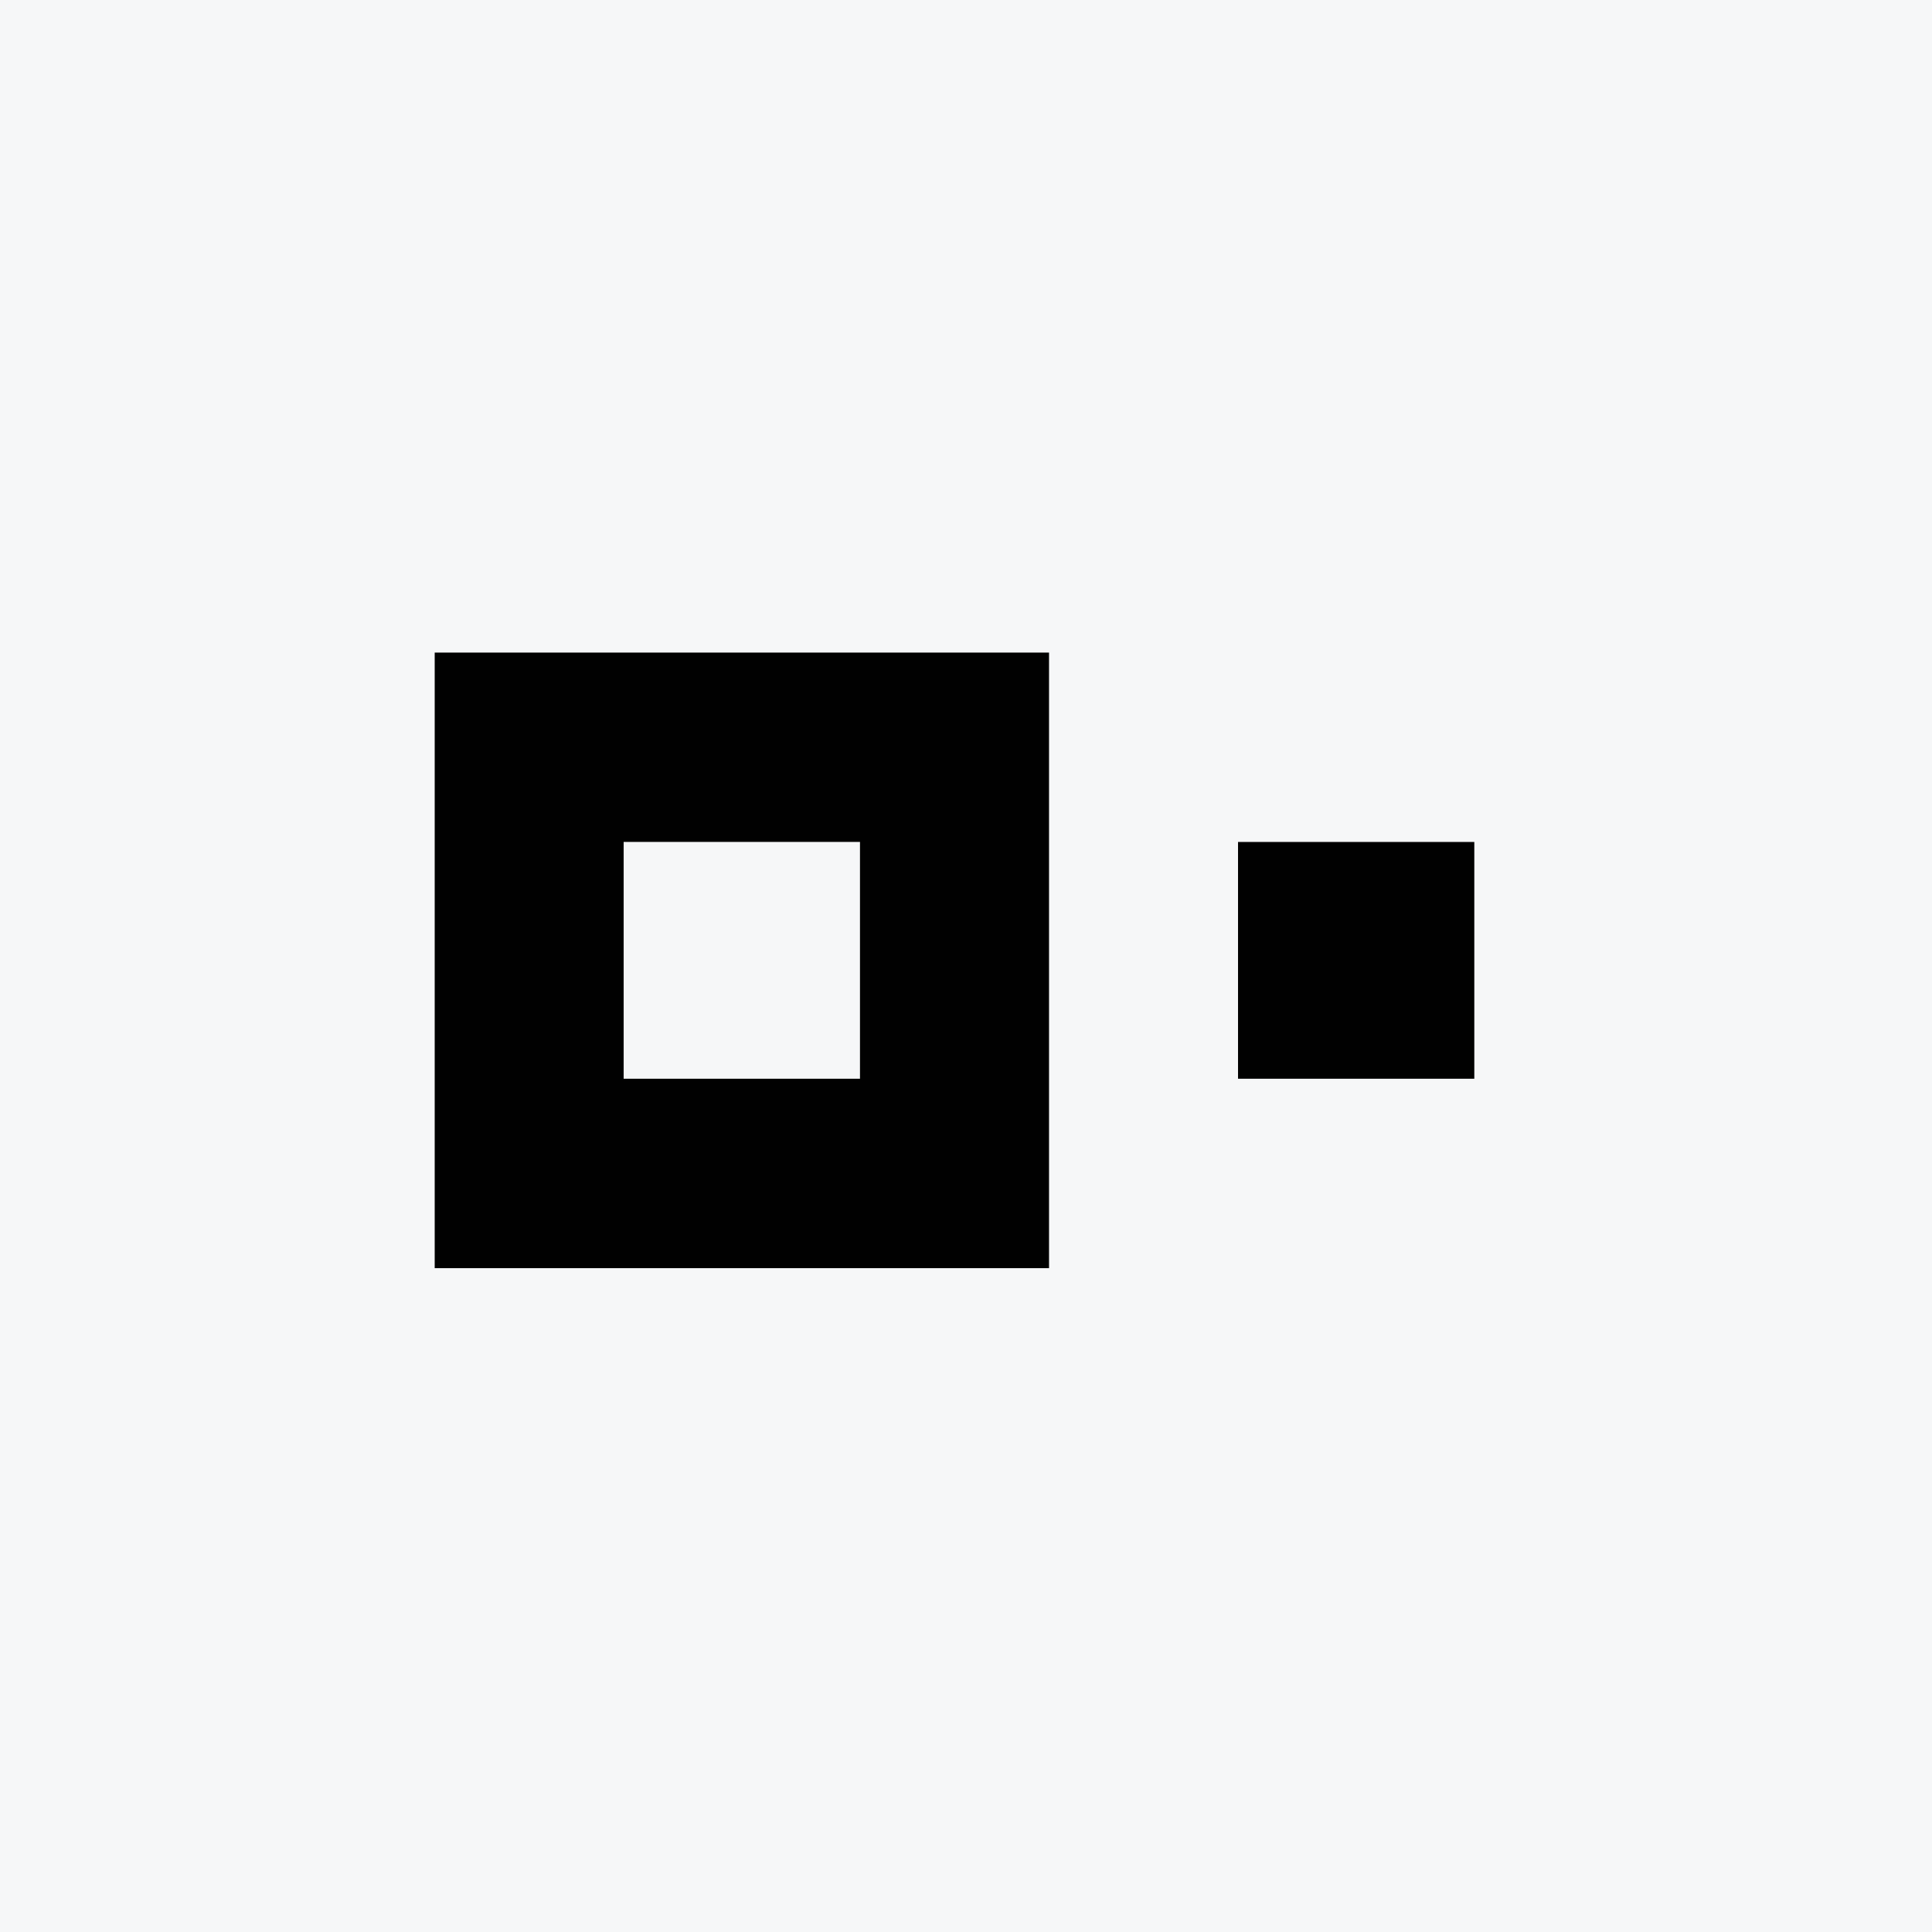 <svg width="40" height="40" viewBox="0 0 40 40" fill="none" xmlns="http://www.w3.org/2000/svg">
<rect width="40" height="40" fill="#F6F7F8"/>
<path d="M9 13.511V26.256H21.719V13.511H9ZM17.805 22.334H12.912V17.431H17.805V22.334Z" fill="#010101"/>
<path d="M30.524 17.432H25.632V22.334H30.524V17.432Z" fill="#010101"/>
</svg>

